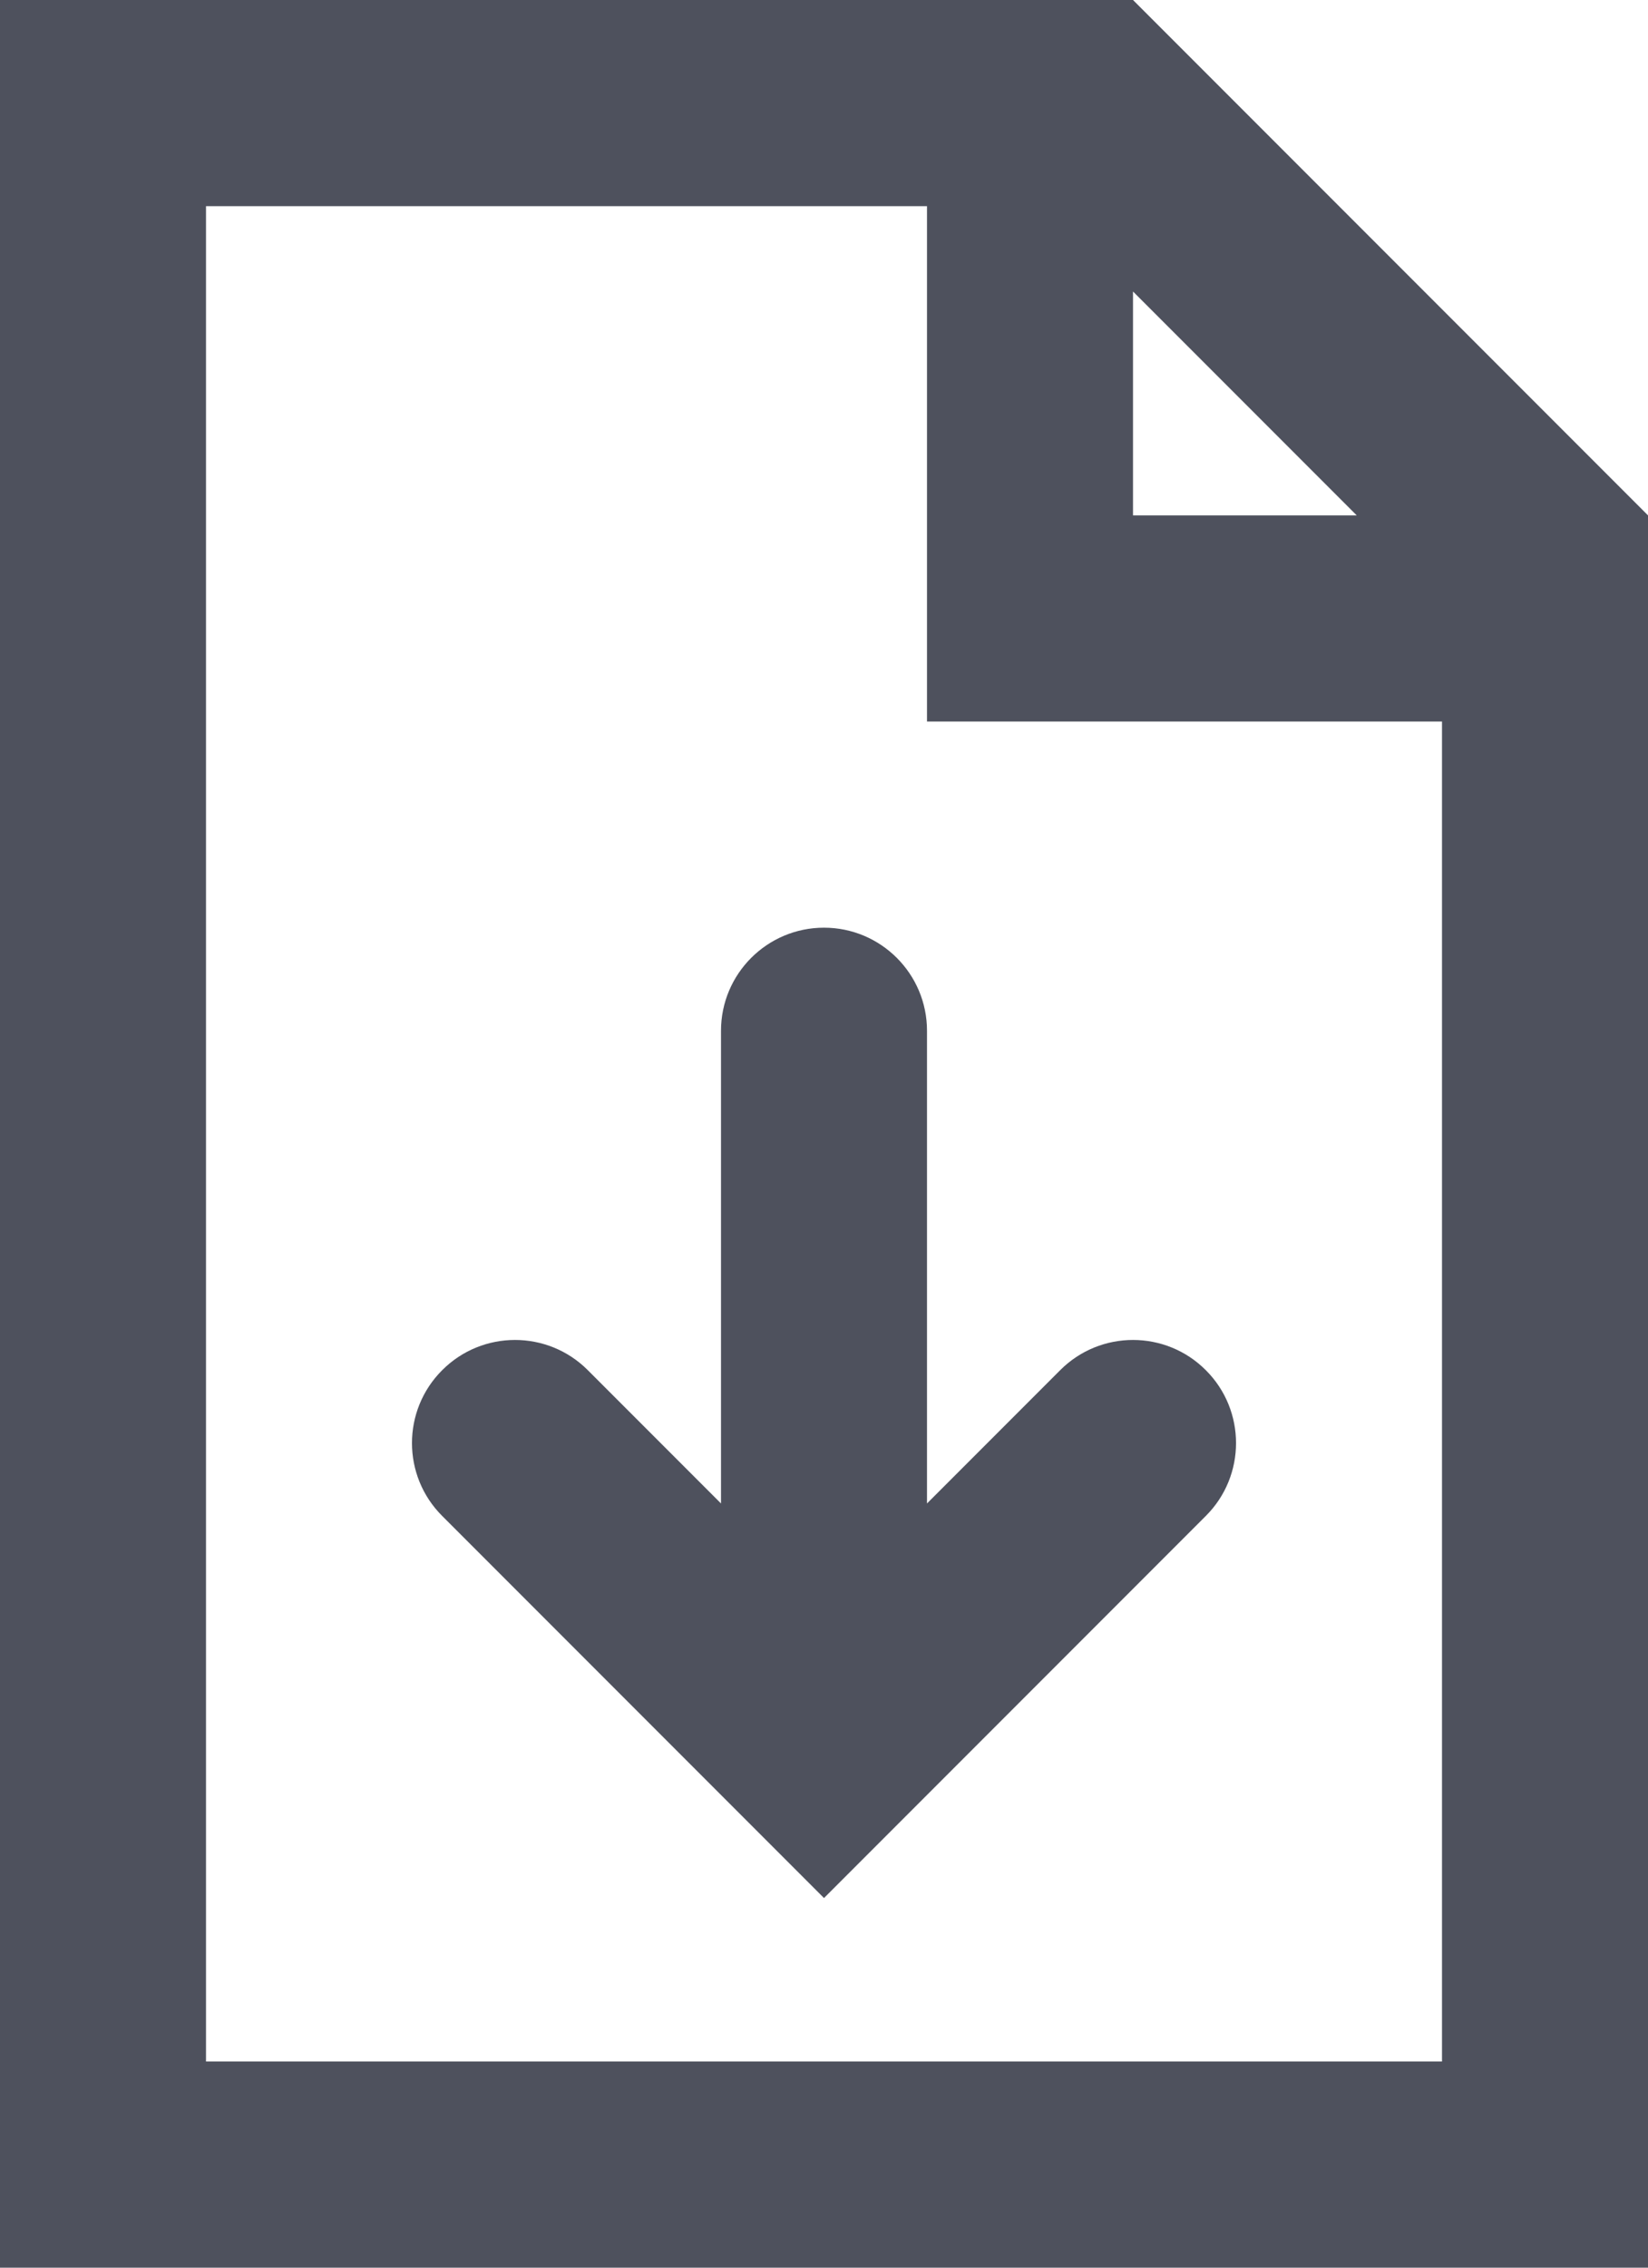 <?xml version="1.0" encoding="UTF-8"?>
<svg width="16px" height="22px" viewBox="0 0 16 22" version="1.1" xmlns="http://www.w3.org/2000/svg" xmlns:xlink="http://www.w3.org/1999/xlink">
    <g stroke="none" stroke-width="1" fill="none" fill-rule="evenodd">
        <g transform="translate(-150, -840)" fill="#4E515D" fill-rule="nonzero">
            <g transform="translate(150, 840)">
                <g>
                    <g>
                        <path d="M2,20 L14,20 L14,5.828 L10.172,2 L2,2 L2,20 Z M0,0 L11,0 L16,5 L16,22 L0,22 L0,0 Z M11,5 L13.172,5 L11,2.828 L11,5 Z M9,0 L11,0 L16,5 L16,7 L9,7 L9,0 Z"></path>
                    </g>
                    <path d="M9,14.586 L9,10 C9,9.448 8.552,9 8,9 C7.448,9 7,9.448 7,10 L7,14.586 L5.707,13.293 C5.317,12.902 4.683,12.902 4.293,13.293 C3.902,13.683 3.902,14.317 4.293,14.707 L8,18.414 L11.707,14.707 C12.098,14.317 12.098,13.683 11.707,13.293 C11.317,12.902 10.683,12.902 10.293,13.293 L9,14.586 Z"></path>
                </g>
            </g>
        </g>
    </g>
</svg>